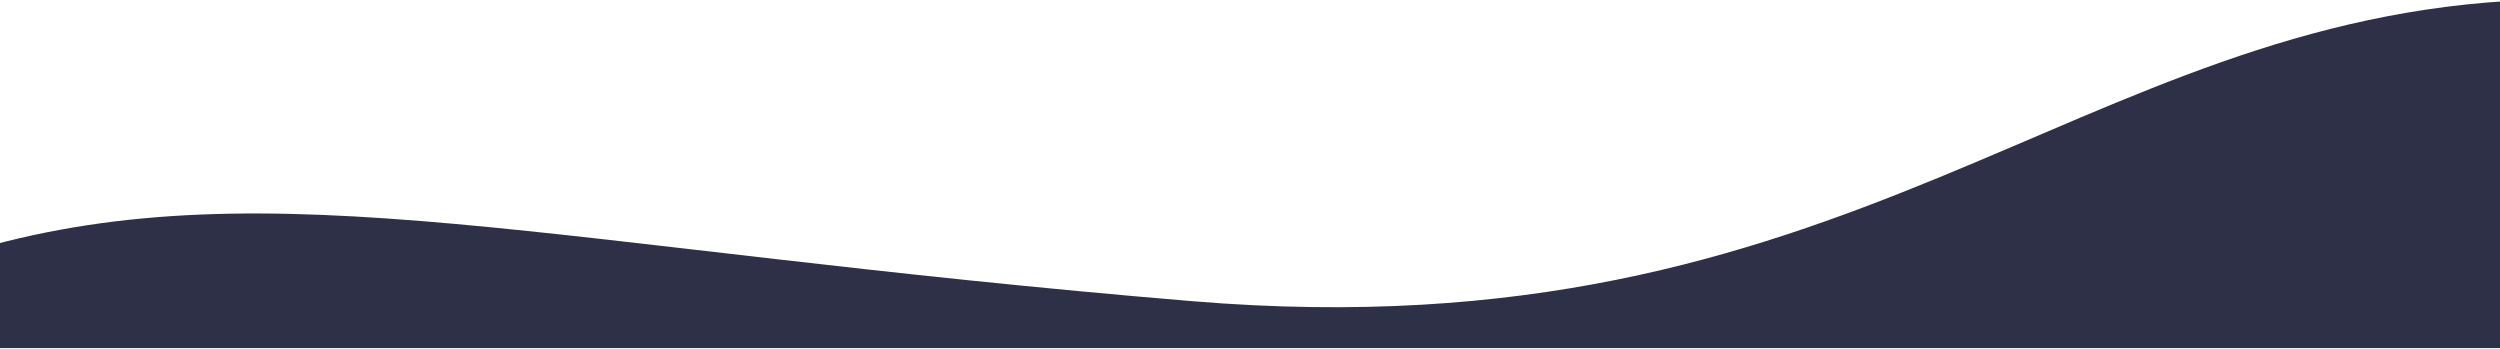 <svg width="1440" height="201" viewBox="0 0 1440 201" fill="none" xmlns="http://www.w3.org/2000/svg">
<path d="M687 173.5C319.5 143 155.333 95.333 -13 143.5V200.5H1446.5L1456.5 0C1195 10 1067.94 205.116 687 173.5Z" fill="#2D3047"/>
</svg>
